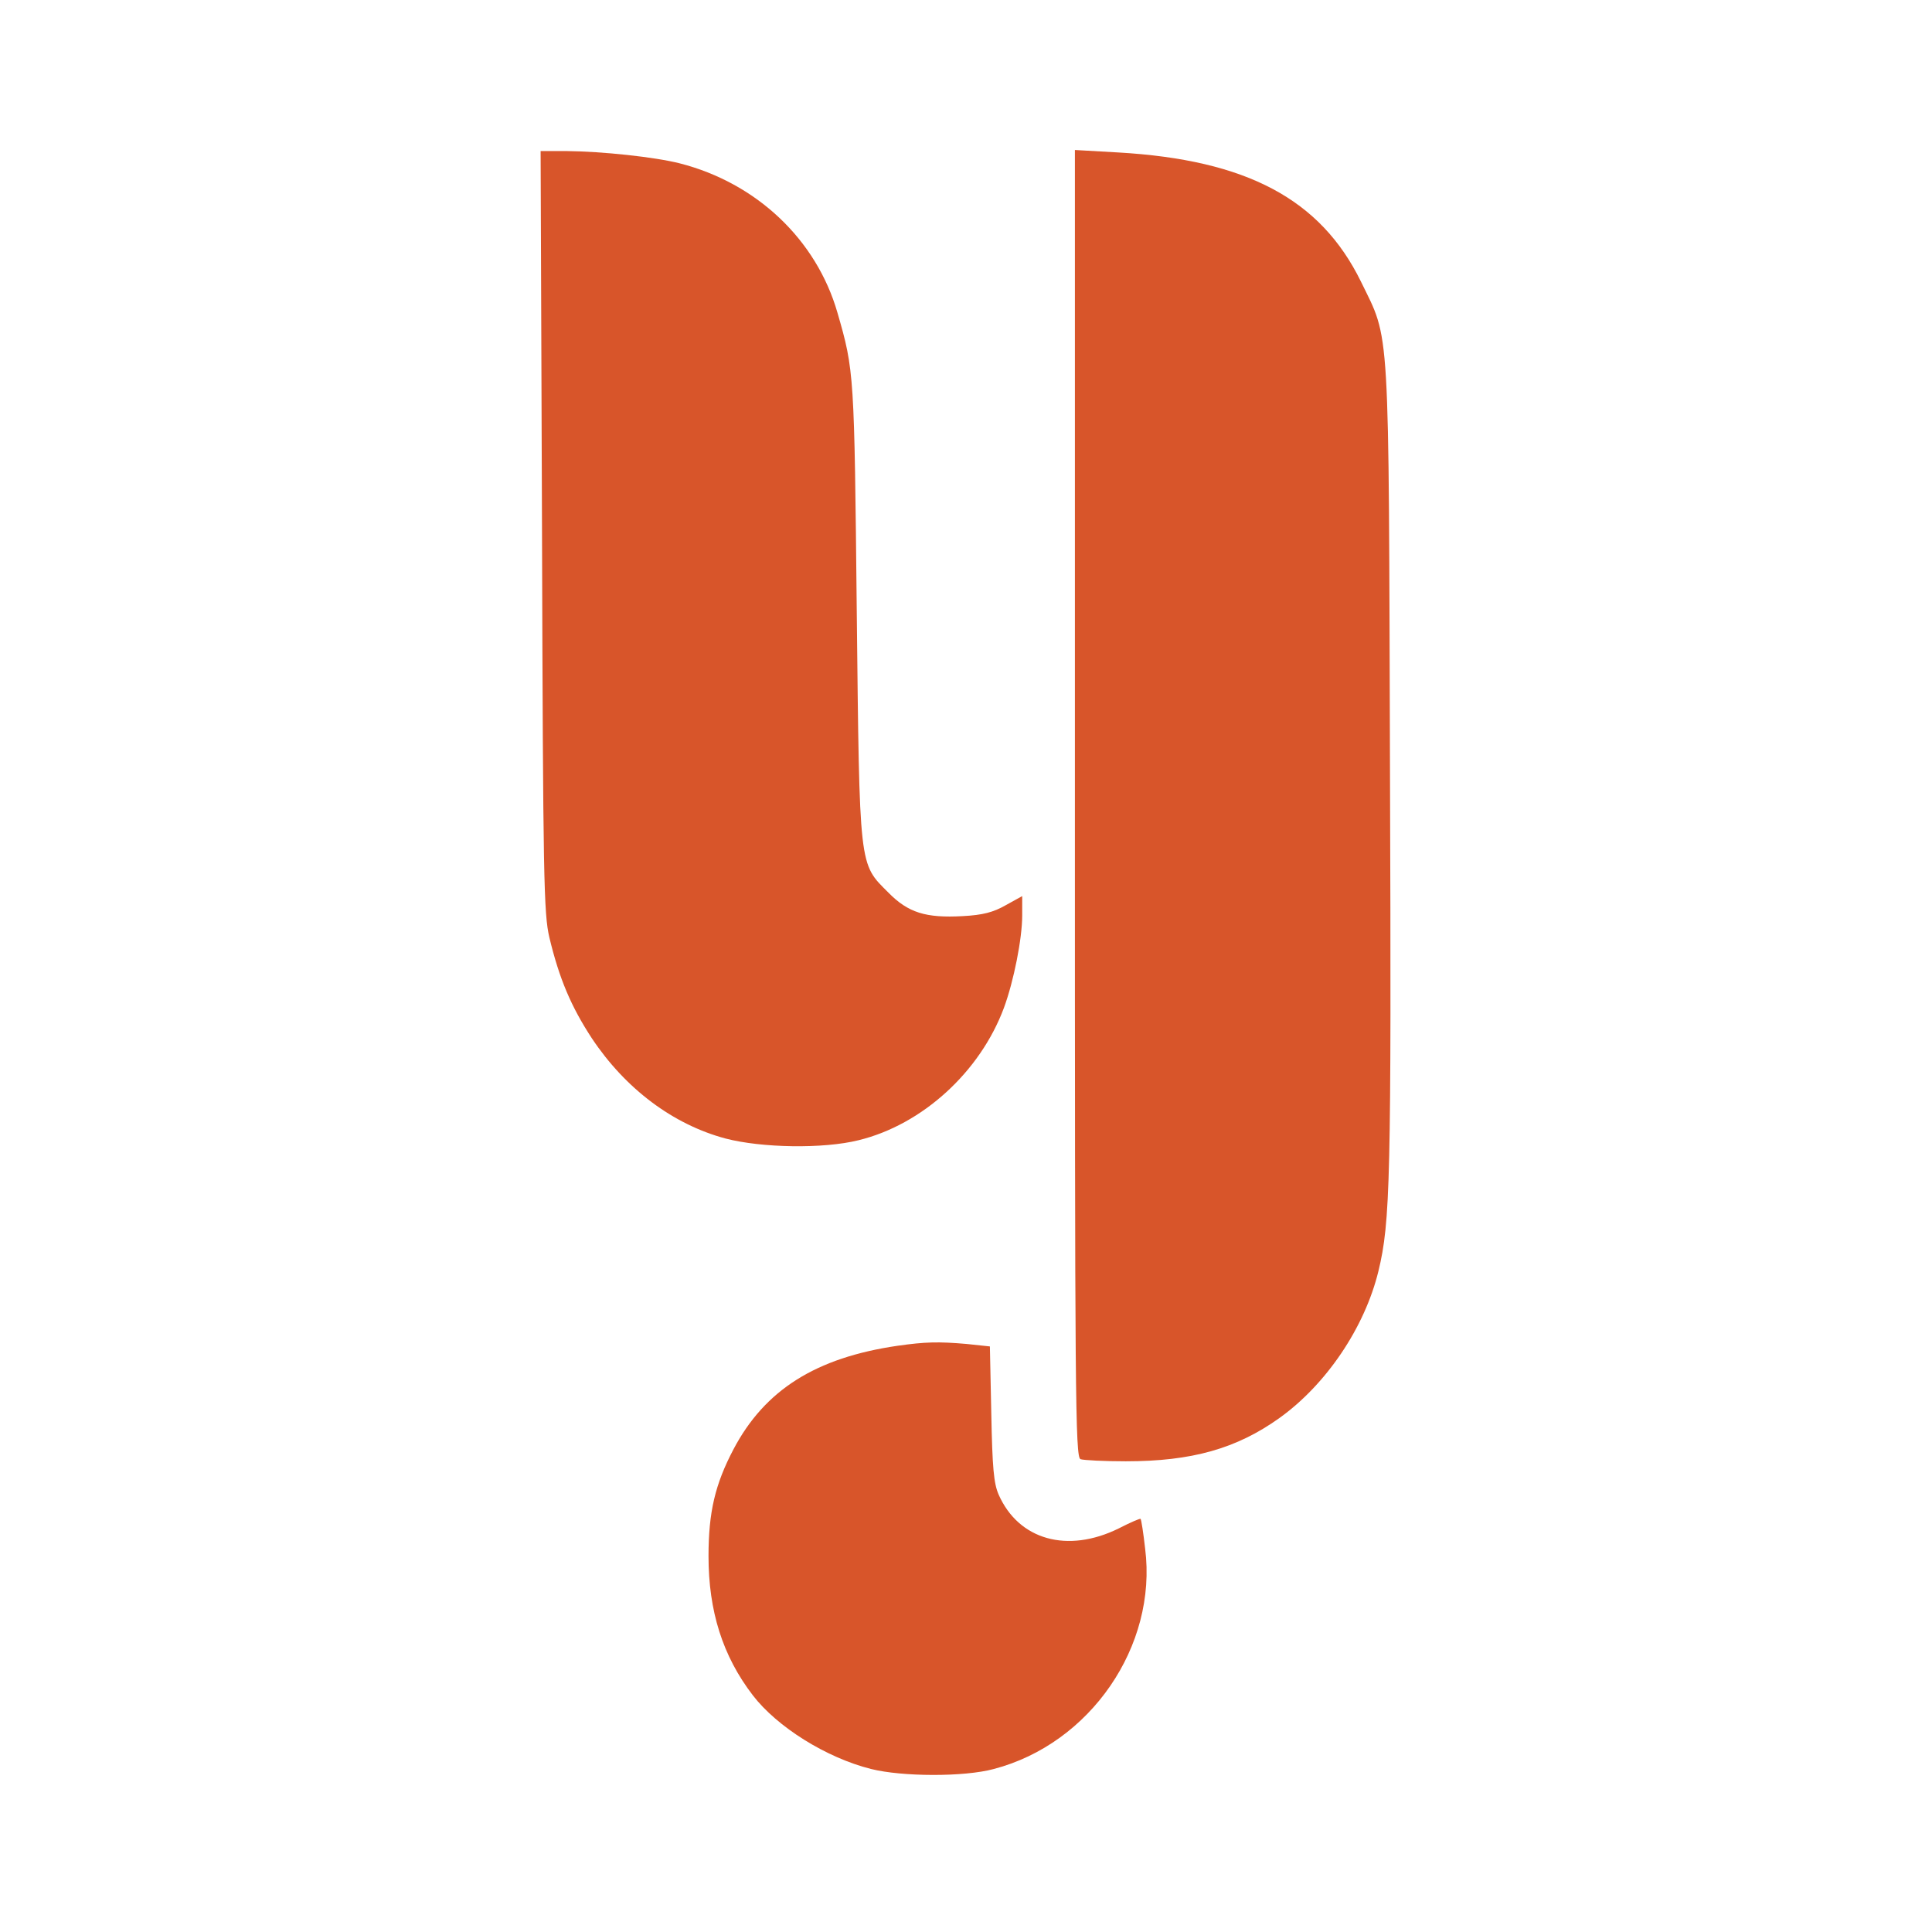 <?xml version="1.0" standalone="no"?>
<!DOCTYPE svg PUBLIC "-//W3C//DTD SVG 20010904//EN"
 "http://www.w3.org/TR/2001/REC-SVG-20010904/DTD/svg10.dtd">
<svg version="1.0" xmlns="http://www.w3.org/2000/svg"
 width="550pt" height="550pt" viewBox="0 0 550 550"
 preserveAspectRatio="xMidYMid meet">

<g transform="translate(0,550) scale(0.1,-0.1)"
fill="#d8552a" stroke="none">
<path d="M1543 3988 c3 -992 5 -1089 21 -1157 28 -117 62 -197 121 -287 96
-144 231 -245 380 -285 103 -27 279 -30 379 -5 181 44 346 194 414 377 28 76
52 197 52 263 l0 55 -47 -26 c-35 -20 -65 -28 -122 -31 -106 -6 -156 10 -212
67 -84 84 -82 63 -90 801 -7 677 -7 684 -55 850 -60 208 -230 369 -449 425
-71 18 -220 34 -323 35 l-73 0 4 -1082z"/>
<path d="M3060 3212 c0 -1687 1 -1860 16 -1866 9 -3 67 -6 129 -6 188 0 315
36 437 123 134 96 243 258 282 418 34 140 37 259 33 1424 -4 1299 1 1221 -83
1394 -115 234 -325 346 -691 367 l-123 7 0 -1861z"/>
<path d="M2556 1669 c-234 -34 -379 -126 -468 -295 -52 -99 -71 -178 -71 -304
0 -156 40 -284 126 -396 69 -90 209 -178 337 -210 88 -22 264 -23 349 0 275
72 466 350 431 627 -5 45 -11 83 -13 85 -1 2 -29 -10 -62 -27 -146 -72 -285
-33 -342 96 -14 32 -18 76 -21 231 l-4 191 -66 7 c-81 7 -118 6 -196 -5z"/>
</g>
</svg>
